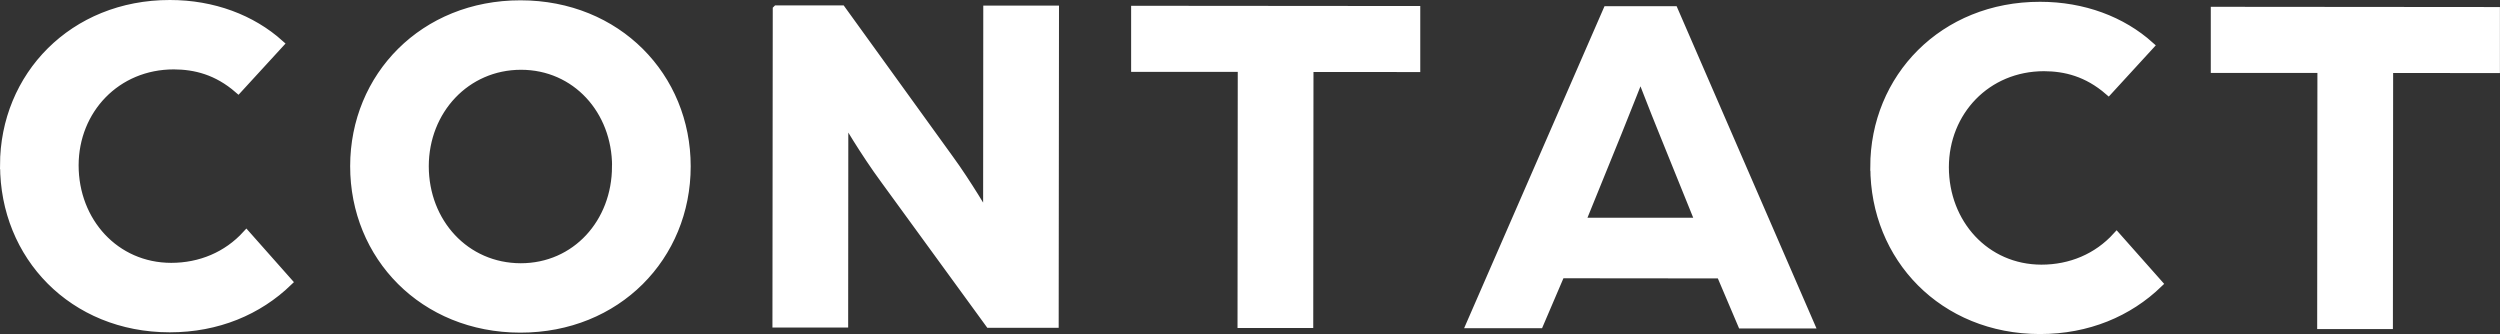 <svg xmlns="http://www.w3.org/2000/svg" id="b" viewBox="0 0 319.57 42.7"><rect x="0" y="0" width="319.57" height="42.7" fill="#333333" stroke="none"/><defs><style>.d{fill:#fff;stroke:#fff;stroke-miterlimit:10}</style></defs><g id="c"><path d="M.5 21.13C.51 9.72 9.32.49 21.72.5c5.52 0 10.47 1.87 14.07 5.1l-5.34 5.82c-2.72-2.36-5.51-3.04-8.24-3.05-7.32 0-12.65 5.69-12.66 12.76 0 7.19 5.2 12.96 12.33 12.97 3.72 0 7.13-1.42 9.61-4.14l5.39 6.08c-3.85 3.72-9.06 5.94-15.19 5.94C9.29 41.97.5 32.72.51 21.13ZM45.26 21.23C45.27 9.76 54.14.53 66.54.54 78.94.55 87.8 9.8 87.79 21.27c0 11.53-8.88 20.76-21.28 20.75-12.4-.01-21.26-9.26-21.25-20.79Zm33.48.03c0-7.13-5.13-12.84-12.14-12.84-7 0-12.28 5.69-12.29 12.82 0 7.19 5.2 12.9 12.26 12.91 7.01 0 12.16-5.69 12.16-12.88ZM99.28 1.19h8.31l13.81 19.12c2.23 3.04 4.77 7.38 4.77 7.38l.02-26.47h8.68l-.04 40.18h-8.37l-13.38-18.37c-2.66-3.6-5.14-7.88-5.14-7.88l-.02 26.22h-8.68l.04-40.18ZM158.73 8.69h-13.64V1.24l35.96.03v7.44L167.4 8.7l-.03 32.73h-8.68l.03-32.74ZM205.43 1.29h8.56l17.45 40.2h-8.8l-2.72-6.4-20.4-.02-2.73 6.38h-8.87l17.51-40.16Zm11.75 27.04-4.64-11.47c-1.24-3.04-2.78-7.07-2.84-7.19-.06.12-1.62 4.15-2.86 7.19l-4.66 11.47h15ZM239.57 21.35c0-11.41 8.82-20.64 21.22-20.62 5.52 0 10.48 1.87 14.07 5.1l-5.34 5.82c-2.73-2.36-5.52-3.04-8.24-3.05-7.32 0-12.65 5.69-12.66 12.76 0 7.19 5.2 12.96 12.33 12.97 3.72 0 7.13-1.42 9.61-4.15l5.39 6.08c-3.85 3.72-9.06 5.94-15.19 5.94-12.4-.01-21.19-9.26-21.18-20.85ZM296.74 8.82H283.1V1.37l35.96.03v7.44l-13.65-.01-.03 32.73h-8.68l.03-32.74Z" class="d"/></g></svg>